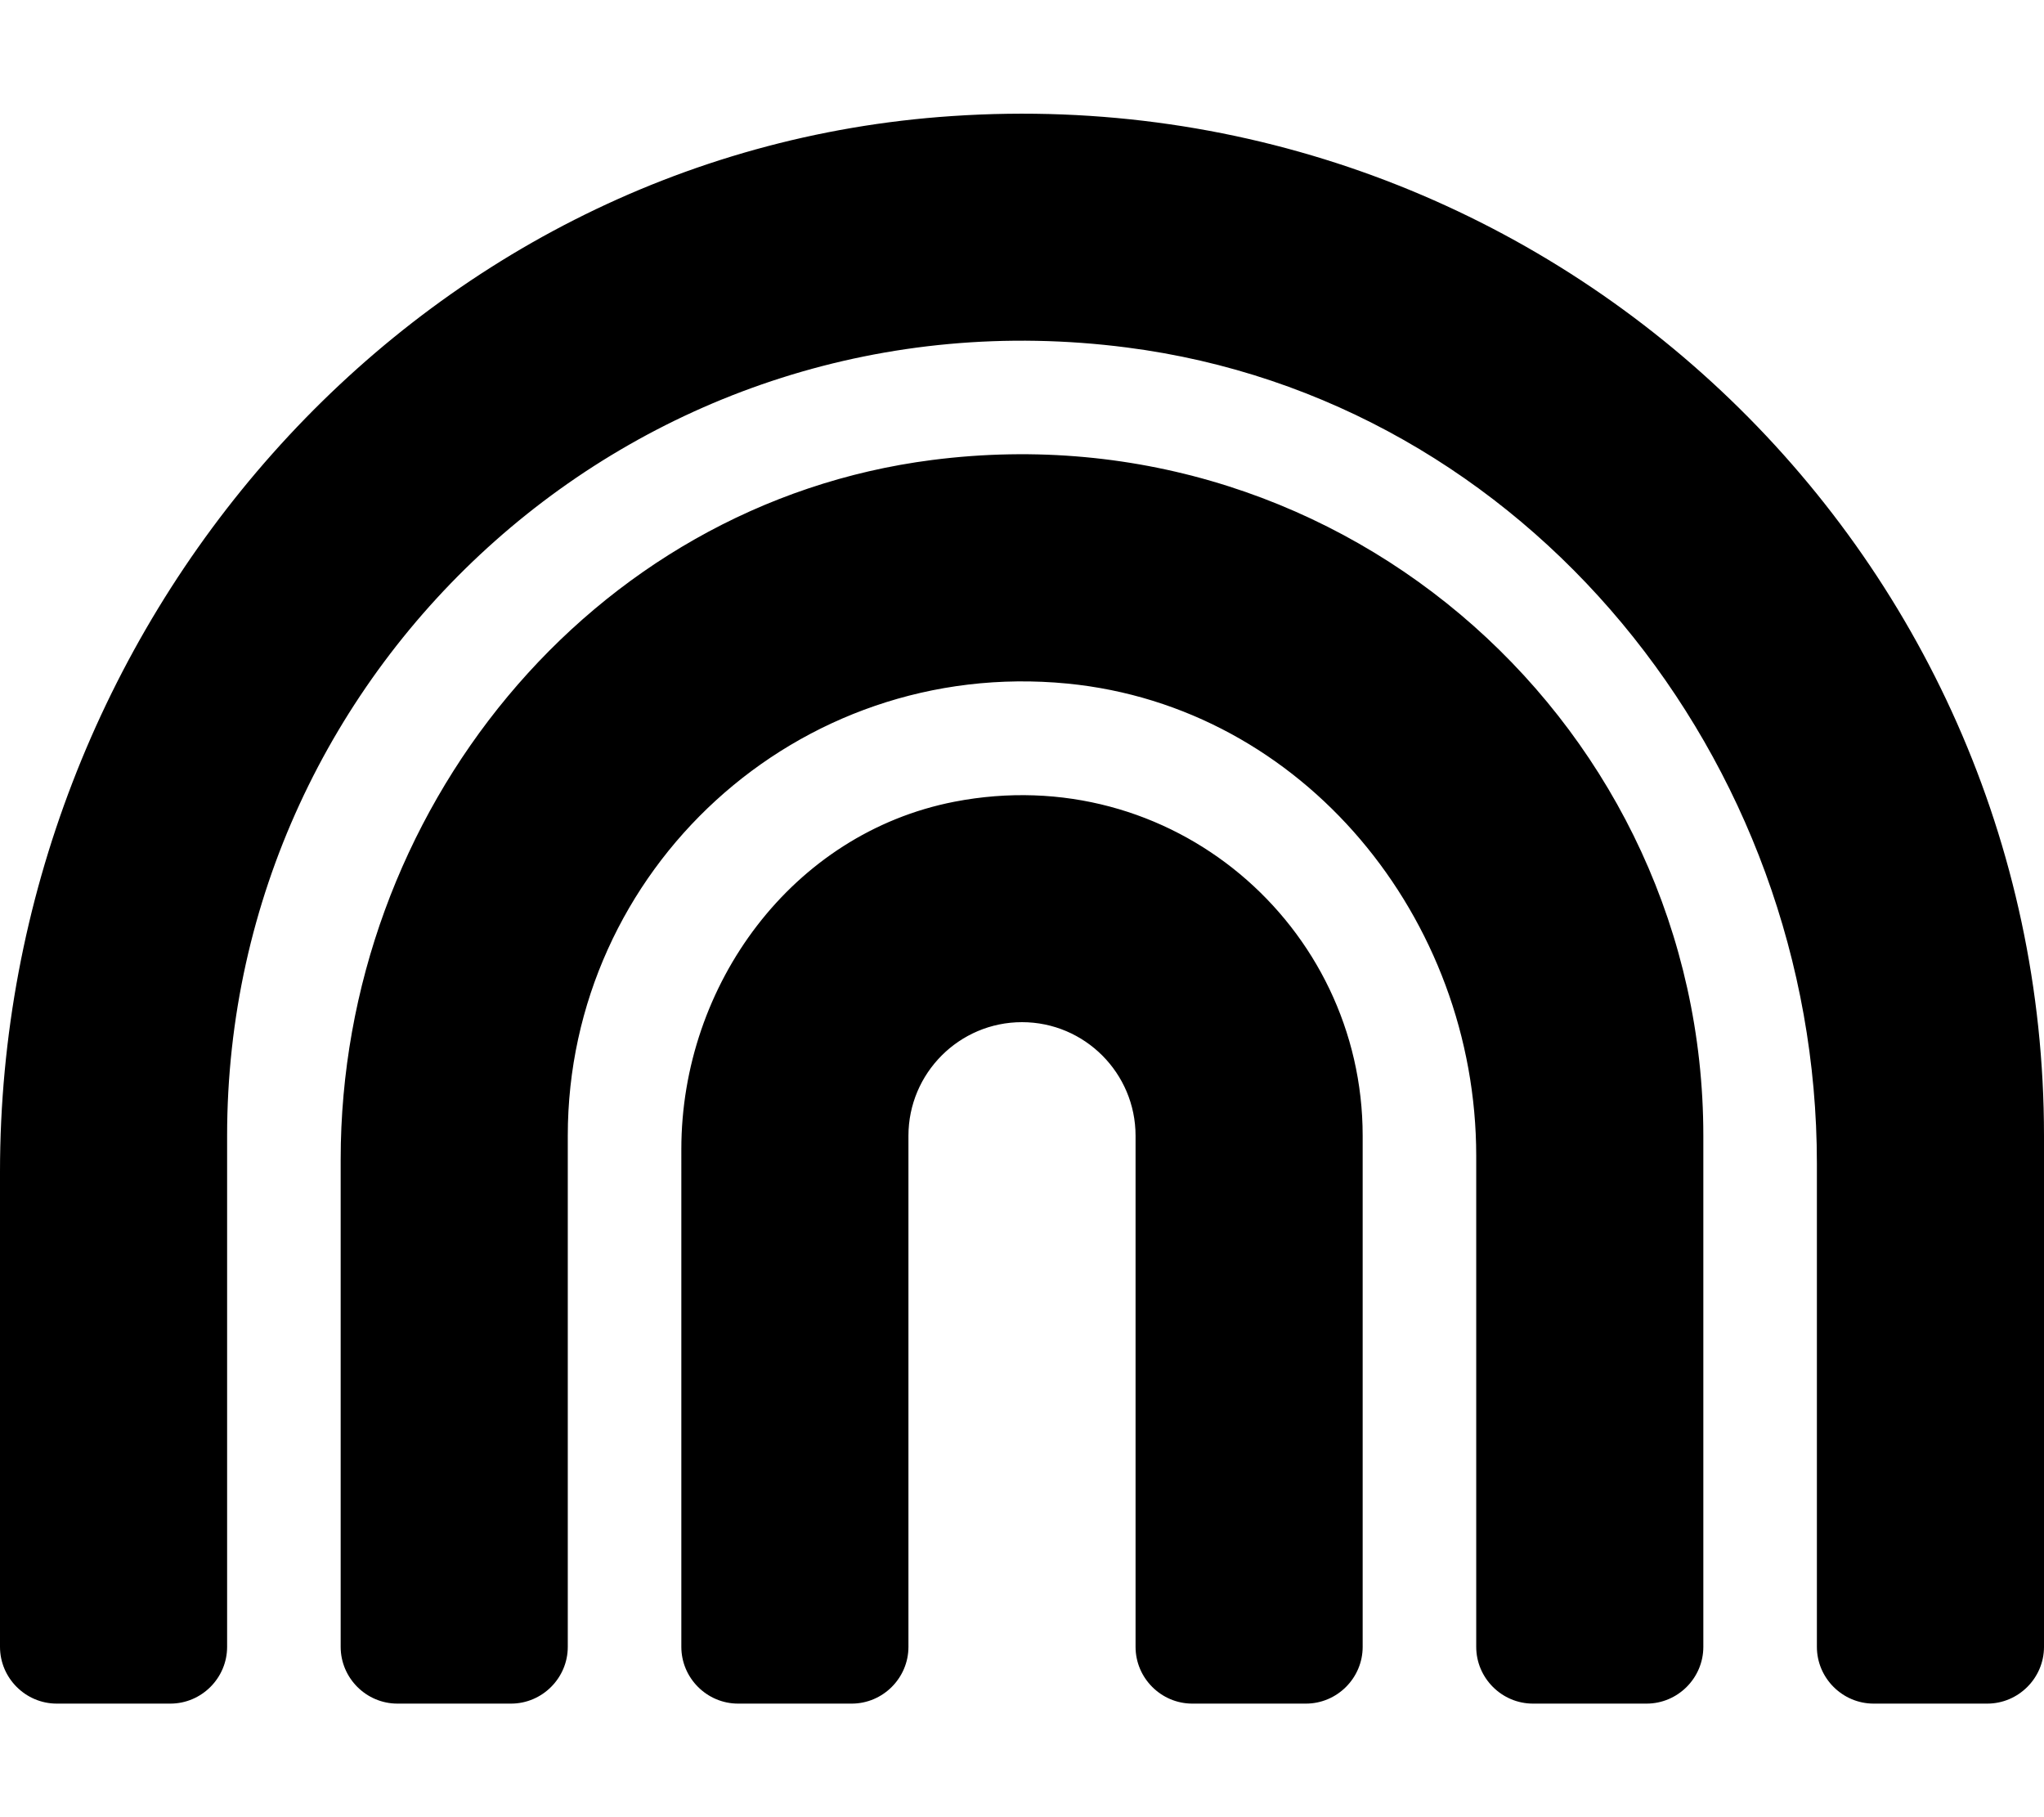 <svg xmlns="http://www.w3.org/2000/svg" viewBox="0 0 576 512"><!-- Font Awesome Pro 5.15.1 by @fontawesome - https://fontawesome.com License - https://fontawesome.com/license (Commercial License) --><path d="M268.3 32.7C115.4 42.9 0 176.9 0 330.2V464c0 8.8 7.2 16 16 16h32c8.8 0 16-7.2 16-16V320C64 186.8 180.9 80.3 317.5 97.9 430.4 112.4 512 214 512 327.8V464c0 8.8 7.2 16 16 16h32c8.8 0 16-7.2 16-16V320c0-165.3-140-298.6-307.7-287.3zm-5.6 96.9C166 142 96 229.1 96 326.7V464c0 8.8 7.2 16 16 16h32c8.8 0 16-7.2 16-16V320c0-74.8 64.5-134.8 140.8-127.4 66.5 6.5 115.2 66.2 115.2 133.1V464c0 8.8 7.2 16 16 16h32c8.8 0 16-7.2 16-16V320c0-114.2-100.2-205.4-217.3-190.4zm6.2 96.3c-45.6 8.9-76.9 51.5-76.9 97.9V464c0 8.8 7.2 16 16 16h32c8.8 0 16-7.2 16-16V320c0-17.6 14.3-32 32-32s32 14.4 32 32v144c0 8.8 7.2 16 16 16h32c8.8 0 16-7.2 16-16V320c0-59.2-53.8-106-115.1-94.1z"/></svg>